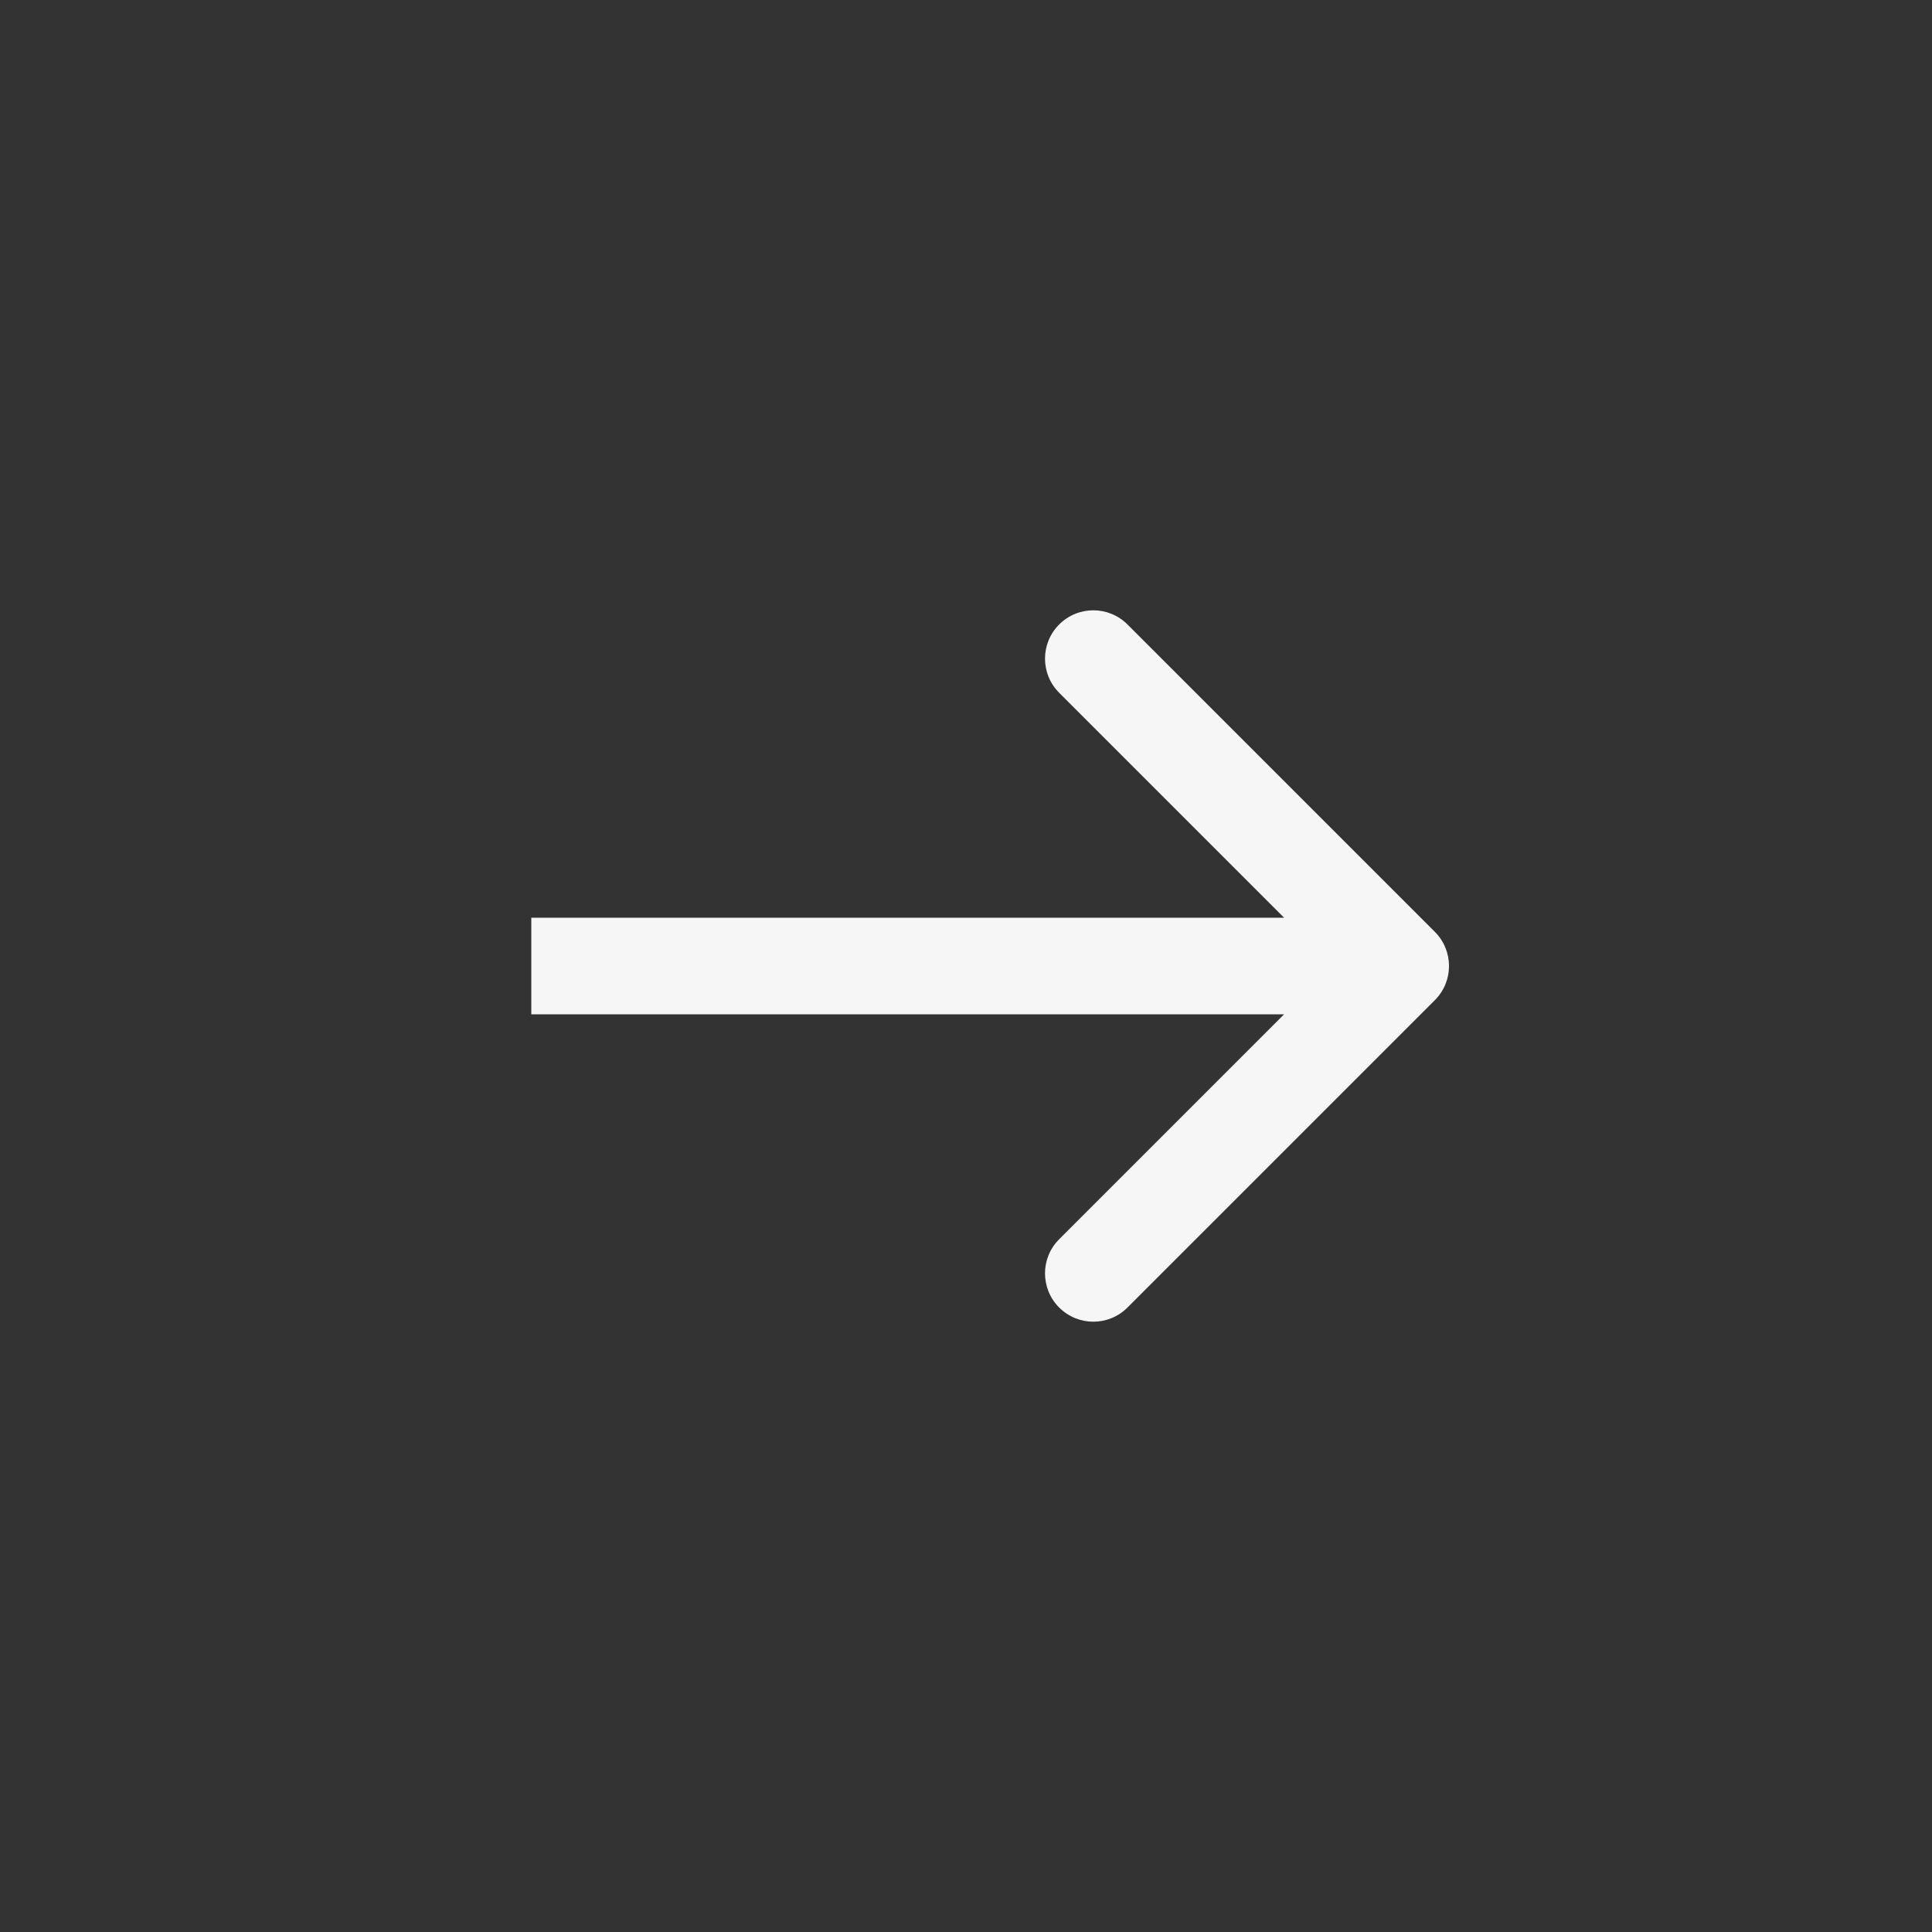 <?xml version="1.0" encoding="UTF-8"?> <svg xmlns="http://www.w3.org/2000/svg" width="40" height="40" viewBox="0 0 40 40" fill="none"><rect x="0" y="0" width="40" height="40" fill="#333333" stroke="none"/> <path fill-rule="evenodd" clip-rule="evenodd" d="M23.343 12.929L29.707 19.293C30.098 19.683 30.098 20.317 29.707 20.707L23.343 27.071C22.953 27.462 22.32 27.462 21.929 27.071C21.538 26.68 21.538 26.047 21.929 25.657L26.586 21H11V19H26.586L21.929 14.343C21.538 13.953 21.538 13.319 21.929 12.929C22.32 12.538 22.953 12.538 23.343 12.929Z" fill="#F5F6F5"></path> </svg> 